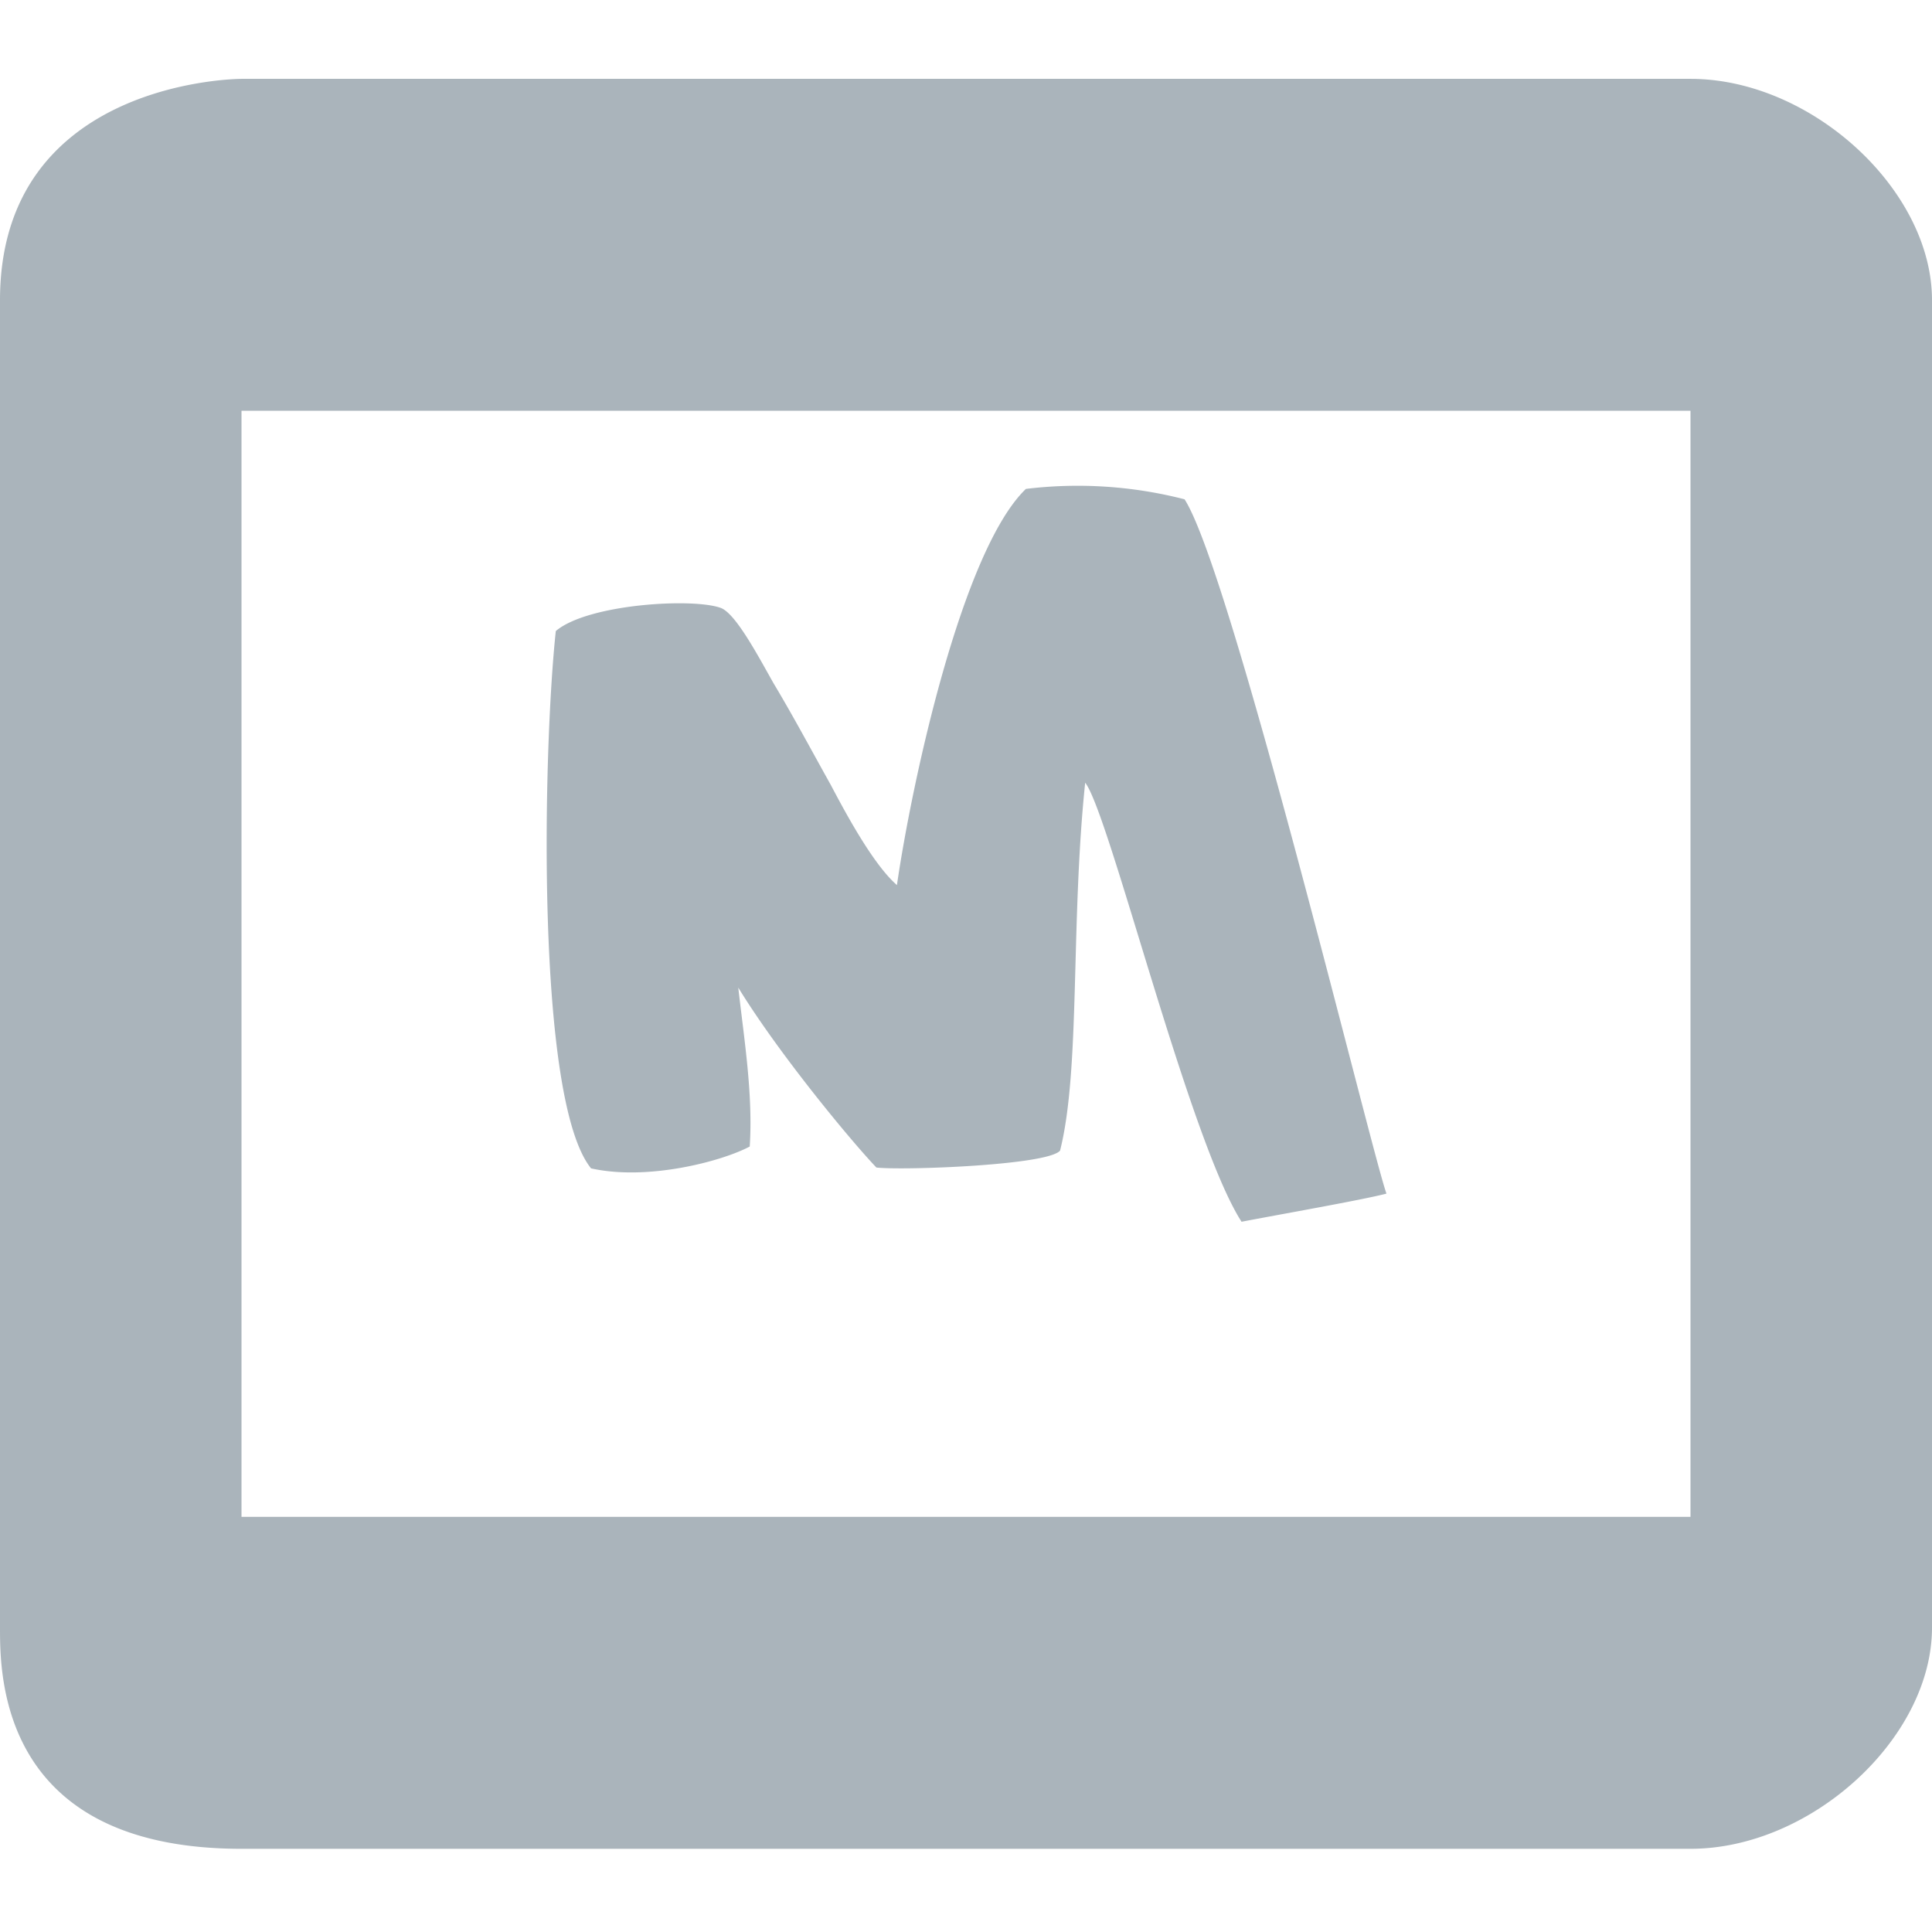 <svg width="16" height="16" xmlns="http://www.w3.org/2000/svg"><path d="M16 2.486c0-.916-1-1.833-2-1.833H2s-2 0-2 1.833v10.993c0 .399 0 1.832 2 1.832h12c1 0 2-.916 2-1.832V2.486zM2 3.402h12v9.16H2v-9.16zm6.496.647c-.53.51-.945 2.433-1.068 3.281-.198-.173-.425-.597-.548-.83-.151-.27-.312-.572-.473-.84-.132-.234-.311-.572-.434-.624-.227-.087-1.106-.035-1.37.19-.105.97-.17 3.88.292 4.45.473.105 1.087-.06 1.314-.181.028-.433-.047-.892-.095-1.316.34.554.936 1.272 1.144 1.49.217.025 1.418-.018 1.521-.14.17-.675.086-1.878.208-3.047.199.251.86 2.96 1.295 3.636.312-.06 1.002-.181 1.2-.233-.132-.373-1.285-5.152-1.672-5.75a3.55 3.55 0 0 0-1.314-.086z" fill="#AAB4BB" fill-rule="evenodd"/></svg>